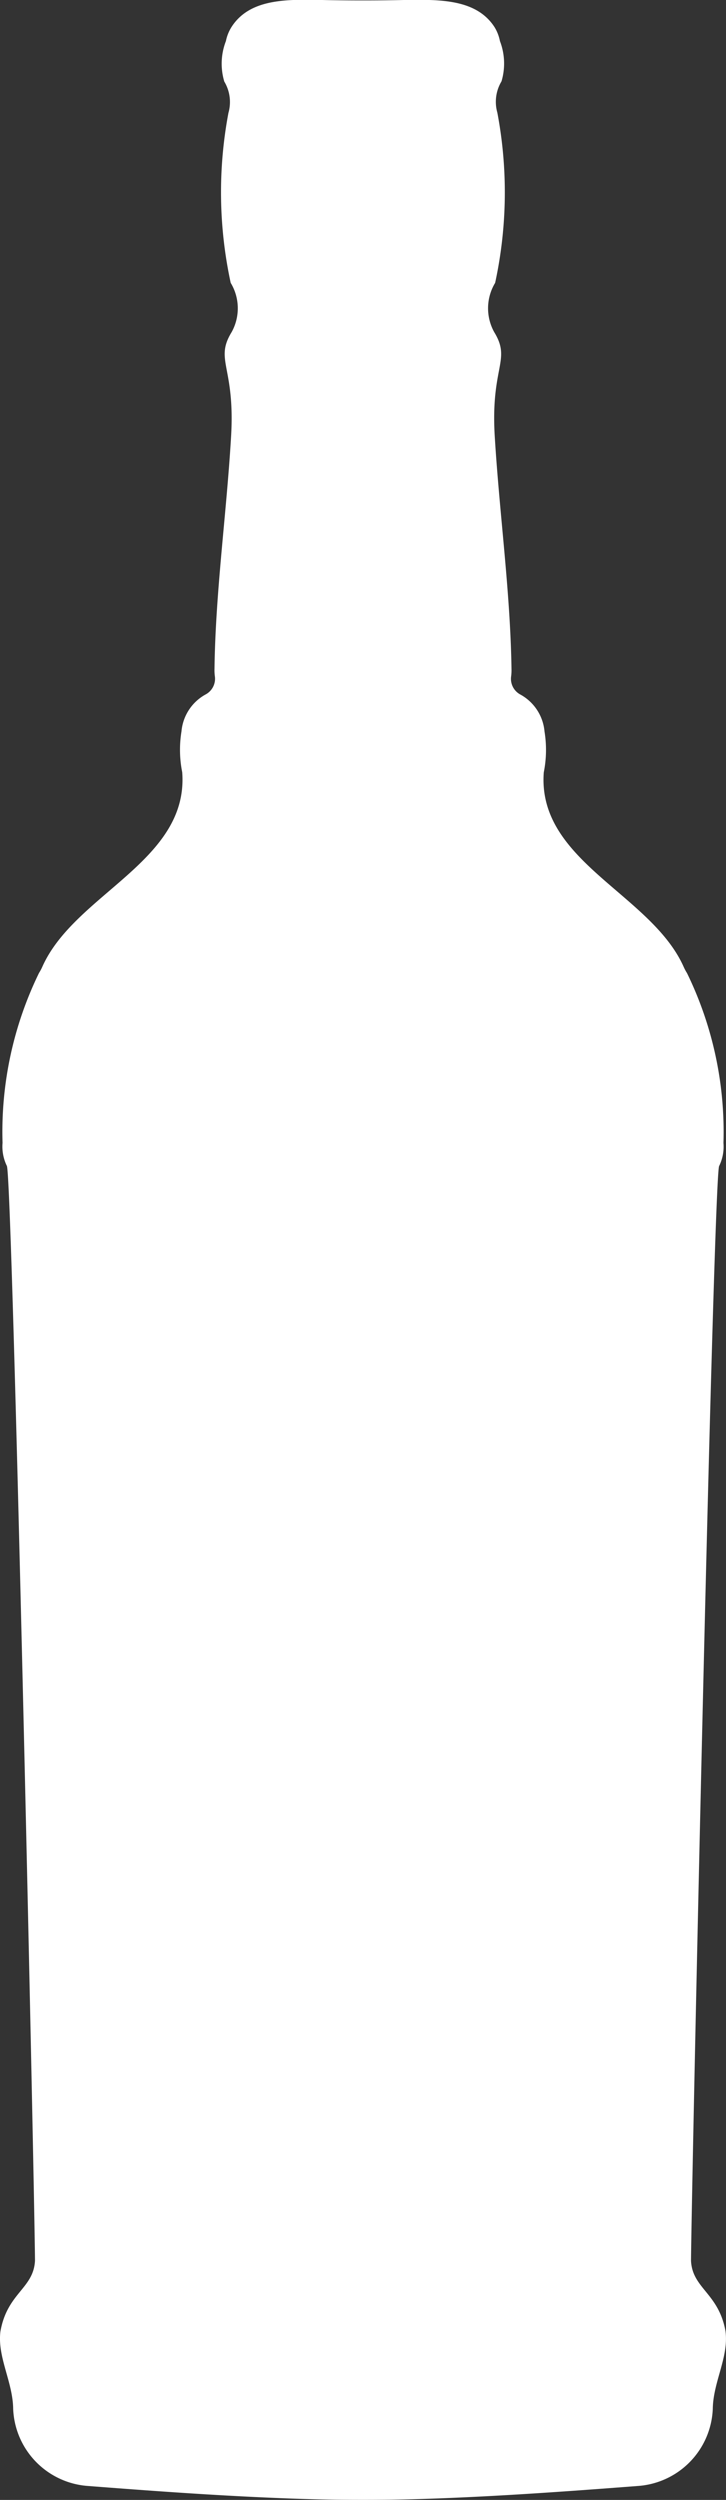 <svg id="Component_32_8" data-name="Component 32 – 8" xmlns="http://www.w3.org/2000/svg" xmlns:xlink="http://www.w3.org/1999/xlink" width="13.941" height="48" viewBox="0 0 13.941 48">
  <rect x="0" y="0" width="13.941" height="48" fill="#333333" stroke="none"/>
  <defs>
    <clipPath id="clip-path">
      <rect id="Rectangle_48" data-name="Rectangle 48" width="13.941" height="48" fill="#fff"/>
    </clipPath>
  </defs>
  <g id="Group_904" data-name="Group 904" clip-path="url(#clip-path)">
    <path id="Path_20763" data-name="Path 20763" d="M13.933,44.77c-.13-.742-.638-.824-.664-1.362.017-1.756.433-20.8.54-21.018a.847.847,0,0,0,.083-.443,6.957,6.957,0,0,0-.7-3.262.92.92,0,0,1-.065-.122c-.626-1.4-2.815-2.024-2.685-3.733a2.2,2.2,0,0,0,.014-.784.9.9,0,0,0-.461-.708.341.341,0,0,1-.18-.35.9.9,0,0,0,.007-.147C9.8,11.362,9.59,9.862,9.5,8.373c-.079-1.34.321-1.453-.01-1.995a.945.945,0,0,1,.018-.946,8.225,8.225,0,0,0,.042-3.269.764.764,0,0,1,.08-.6A1.2,1.2,0,0,0,9.6.79.8.8,0,0,0,9.493.517C9.144-.016,8.451-.008,7.791,0,7.335.013,6.605.013,6.15,0c-.66-.012-1.353-.02-1.7.513A.8.8,0,0,0,4.338.79a1.2,1.2,0,0,0-.031.777.764.764,0,0,1,.08.6A8.228,8.228,0,0,0,4.43,5.432a.944.944,0,0,1,.018.946c-.331.541.068.654-.01,1.995-.087,1.489-.3,2.988-.319,4.466a.9.9,0,0,0,.007.147.341.341,0,0,1-.18.35.9.9,0,0,0-.461.708,2.2,2.2,0,0,0,.014.784c.13,1.709-2.059,2.331-2.685,3.733a.9.9,0,0,1-.065.122,6.957,6.957,0,0,0-.7,3.262.847.847,0,0,0,.083.443c.107.222.524,19.262.54,21.018-.026.538-.534.619-.664,1.362-.061.493.24.969.245,1.488A1.547,1.547,0,0,0,1.7,47.734c1.472.114,2.941.219,4.416.257.469.012,1.24.012,1.708,0,1.475-.038,2.944-.144,4.416-.257a1.547,1.547,0,0,0,1.447-1.477c.006-.519.307-.994.245-1.488" transform="translate(0 -0.001)" fill="#fff"/>
  </g>
</svg>
